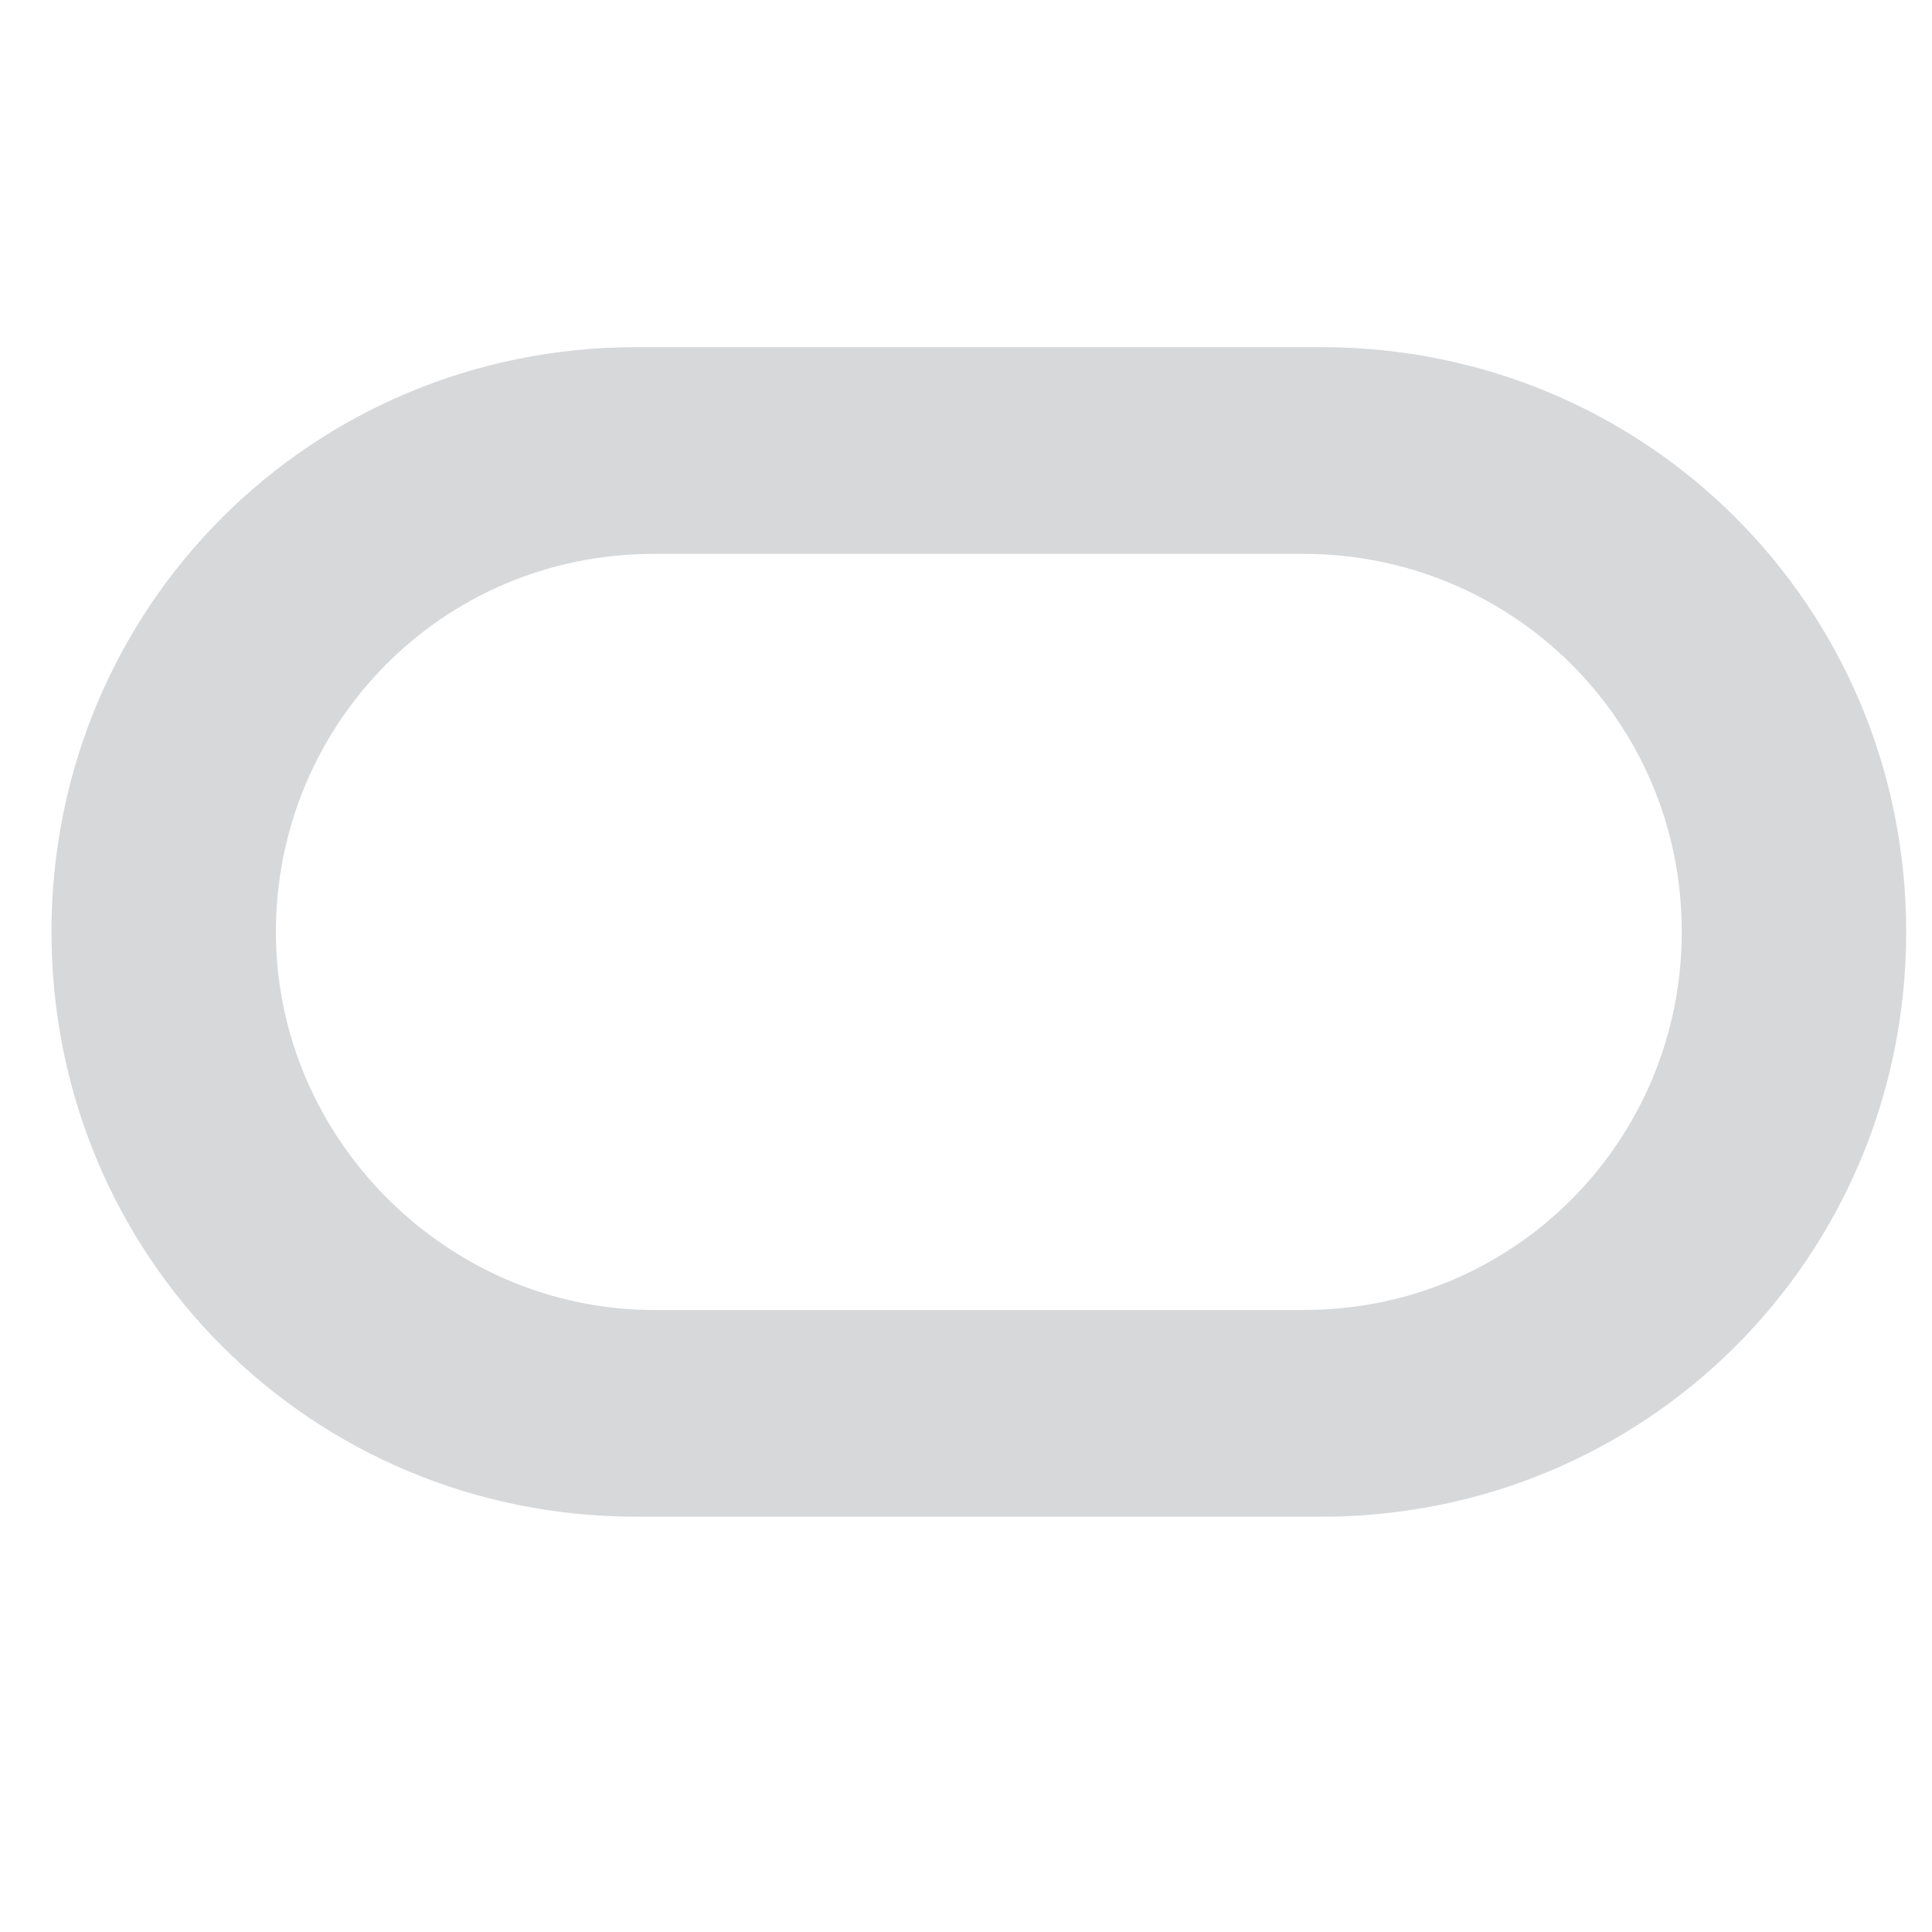 <svg width="25" height="25" viewBox="0 0 25 25" fill="none" xmlns="http://www.w3.org/2000/svg">
<g clip-path="url(#clip0_14325_27527)">
<path d="M8.233 19.626C4.029 19.626 0.666 16.263 0.666 12.059C0.666 7.855 4.029 4.492 8.233 4.492H17.099C21.303 4.492 24.666 7.855 24.666 12.059C24.666 16.263 21.303 19.626 17.099 19.626H8.233ZM16.87 16.951C19.621 16.951 21.762 14.734 21.762 12.059C21.762 9.307 19.545 7.167 16.87 7.167H8.462C5.711 7.167 3.57 9.384 3.57 12.059C3.57 14.734 5.787 16.951 8.462 16.951H16.87Z" fill="#D7D8DA"/>
</g>
<defs>
<clipPath id="clip0_14325_27527">
<rect width="24" height="24" fill="white" transform="translate(0.666 0.062)"/>
</clipPath>
</defs>
</svg>
